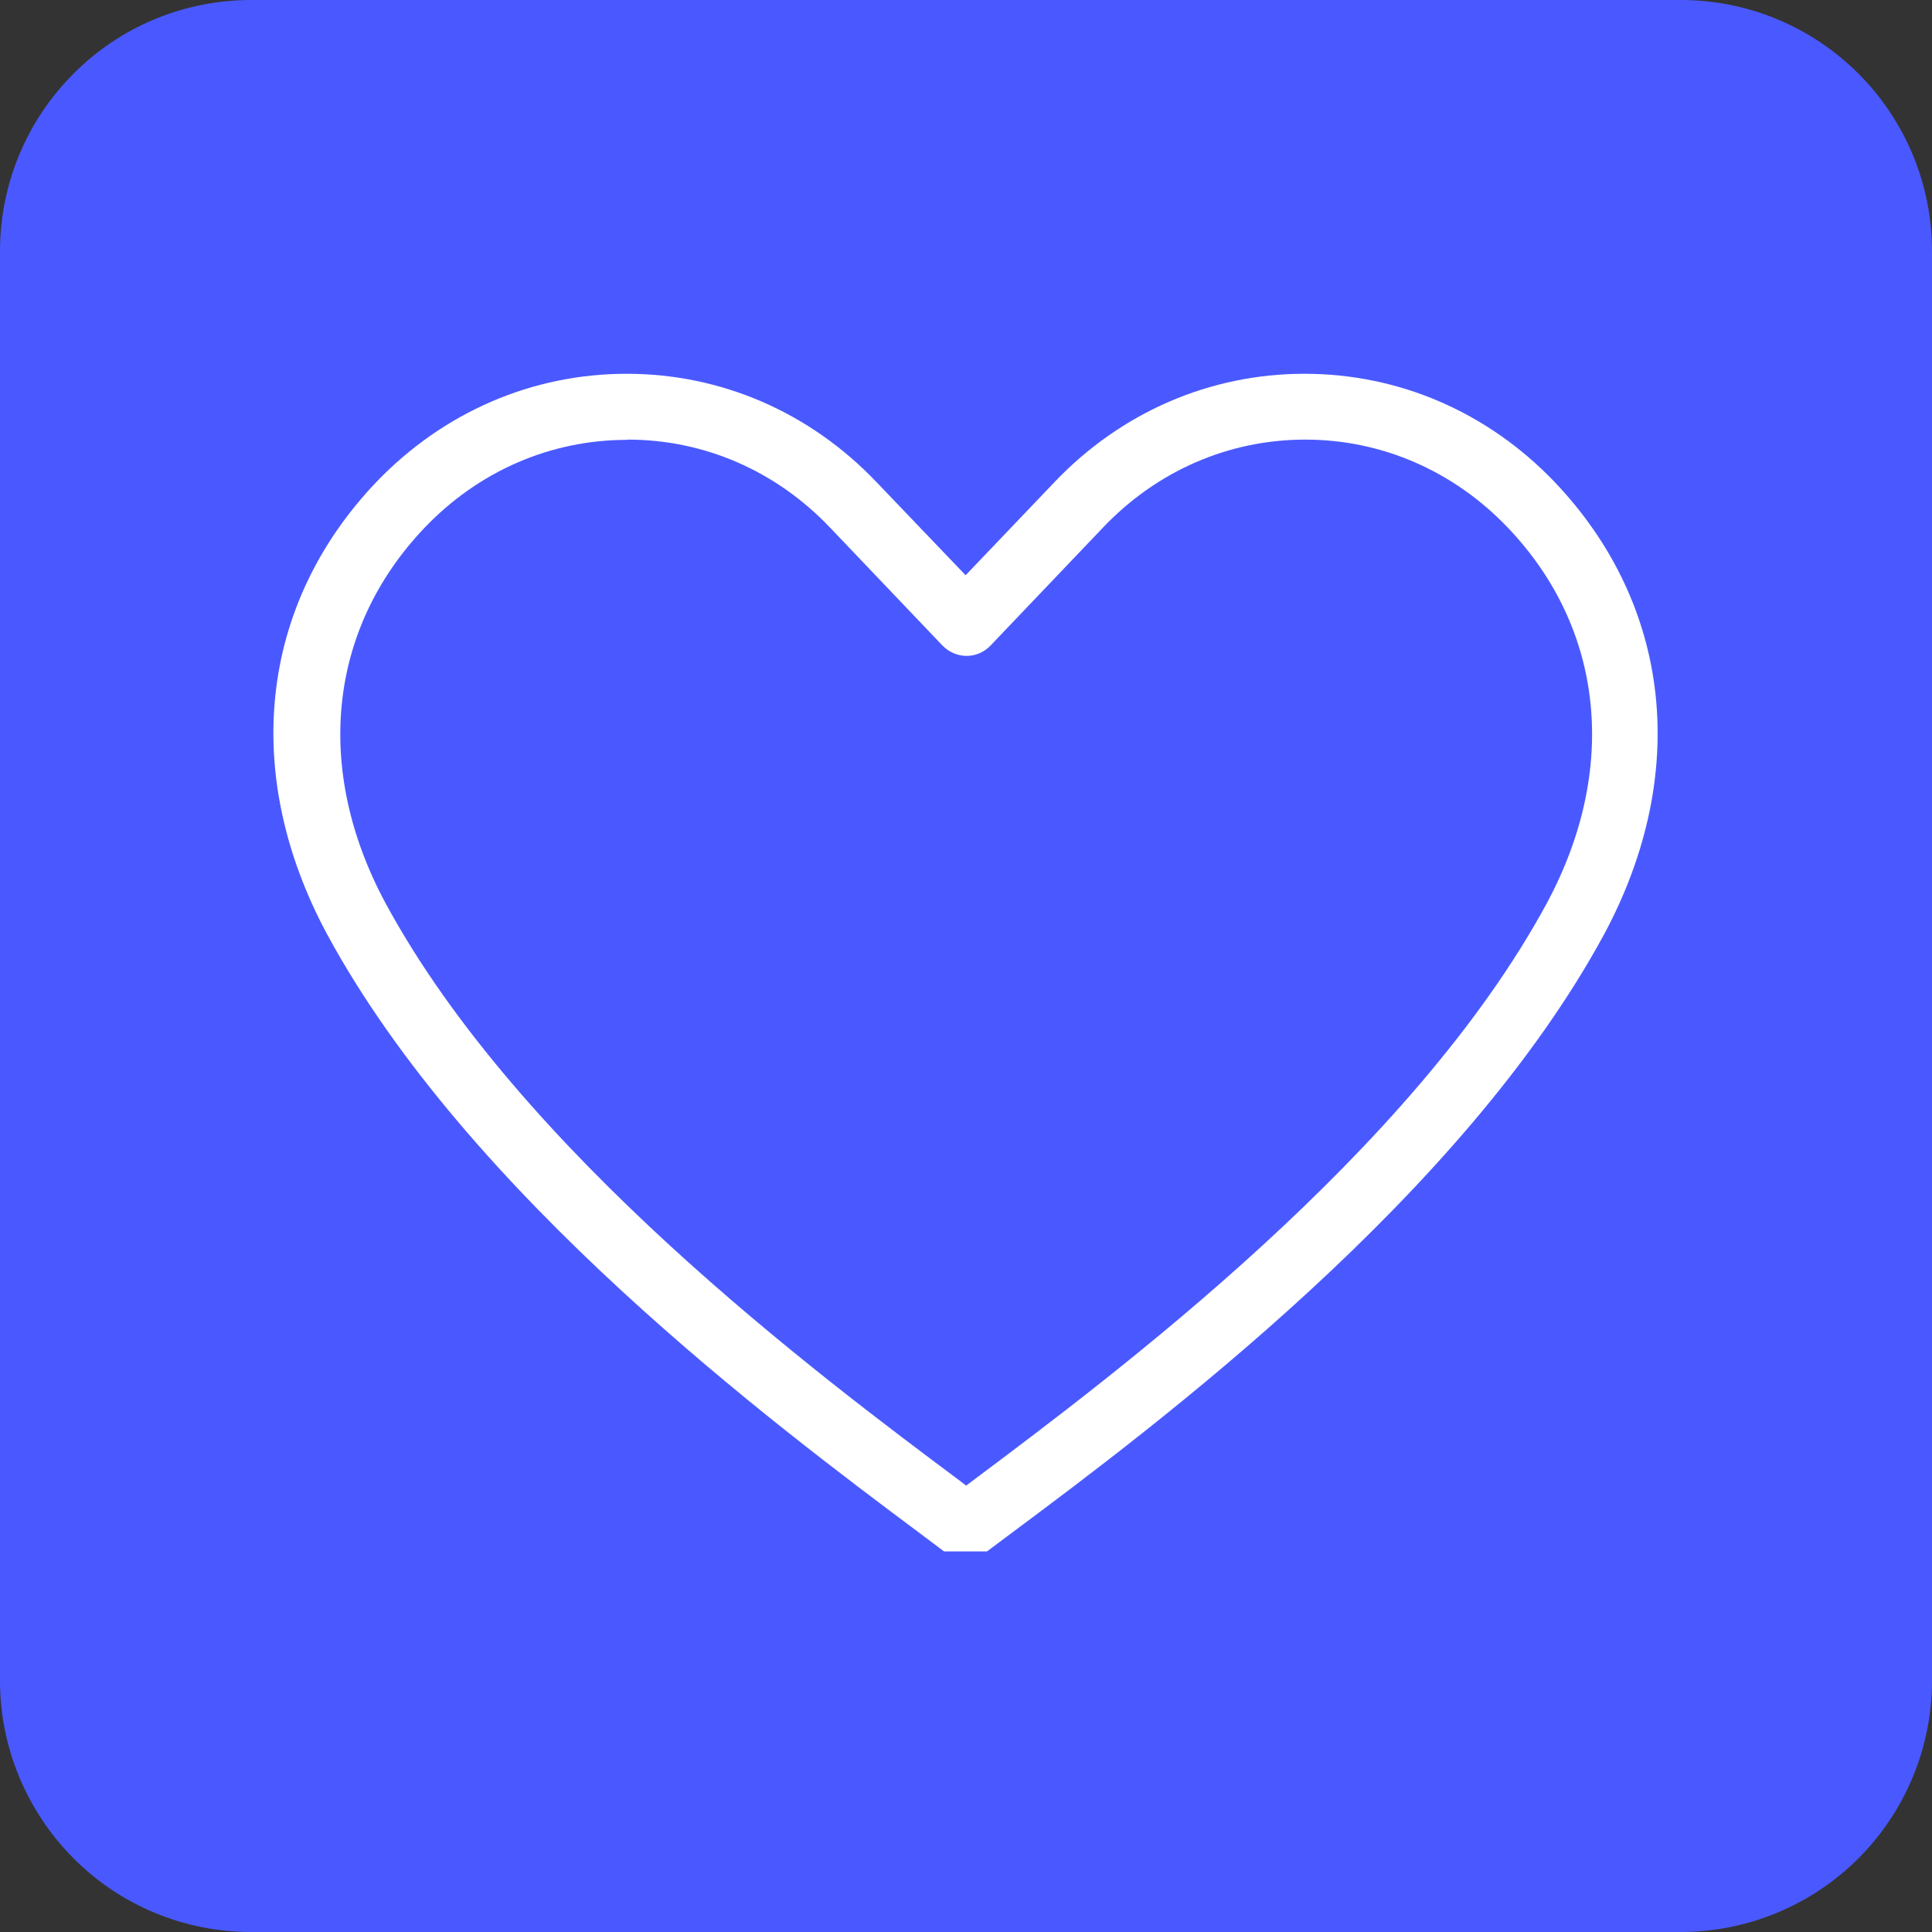 <?xml version="1.0" encoding="UTF-8"?><svg id="Layer_2" xmlns="http://www.w3.org/2000/svg" xmlns:xlink="http://www.w3.org/1999/xlink" viewBox="0 0 76.91 76.91"><rect x="0" y="0" width="76.91" height="76.91" fill="#333333" stroke="none"/><defs><clipPath id="clippath"><rect x="0" width="76.91" height="76.91" style="fill:none;"/></clipPath><clipPath id="clippath-1"><path d="M10,0h56.91c2.65,0,5.19,1.05,7.07,2.93,1.88,1.88,2.93,4.42,2.93,7.07v56.91c0,2.65-1.06,5.2-2.93,7.07s-4.42,2.93-7.07,2.93H10c-2.66,0-5.2-1.05-7.07-2.93S0,69.56,0,66.91V10C0,7.35,1.05,4.81,2.93,2.93,4.8,1.05,7.34,0,10,0Z" style="fill:none;"/></clipPath><clipPath id="clippath-2"><rect x="10.61" y="14.84" width="56" height="46.92" style="fill:none;"/></clipPath></defs><g id="Layer_1-2"><g style="clip-path:url(#clippath);"><g style="clip-path:url(#clippath-1);"><path d="M0,0h76.91v76.91H0V0Z" style="fill:#4a59ff;"/></g></g><g style="clip-path:url(#clippath-2);"><path d="M38.45,62.08c-.28,0-.55-.08-.79-.26l-1.01-.76c-5.84-4.36-18-13.46-23.64-23.89-3.42-6.38-2.68-13.1,1.97-17.98,2.67-2.78,6.2-4.31,9.96-4.31h.01c3.76,0,7.29,1.53,9.94,4.31l3.55,3.71,3.54-3.71c2.65-2.78,6.19-4.31,9.94-4.31h.01c3.77,0,7.3,1.53,9.96,4.31,4.65,4.89,5.39,11.61,1.98,17.98-5.63,10.42-17.78,19.52-23.63,23.88l-1.03.77c-.23.18-.51.26-.79.26ZM24.96,17.51c-3.04,0-5.9,1.24-8.06,3.5-3.83,4.02-4.42,9.6-1.56,14.93,5.36,9.92,17.21,18.78,22.9,23.03l.22.17.24-.18c5.69-4.26,17.54-13.11,22.89-23.03,2.85-5.32,2.27-10.91-1.57-14.93-2.16-2.26-5.02-3.5-8.06-3.5h0c-3.04,0-5.9,1.24-8.05,3.5l-4.48,4.7c-.25.26-.59.41-.95.41s-.7-.15-.95-.4l-4.49-4.71c-2.15-2.26-5.01-3.5-8.05-3.5h-.01" style="fill:#fff;"/></g></g></svg>
